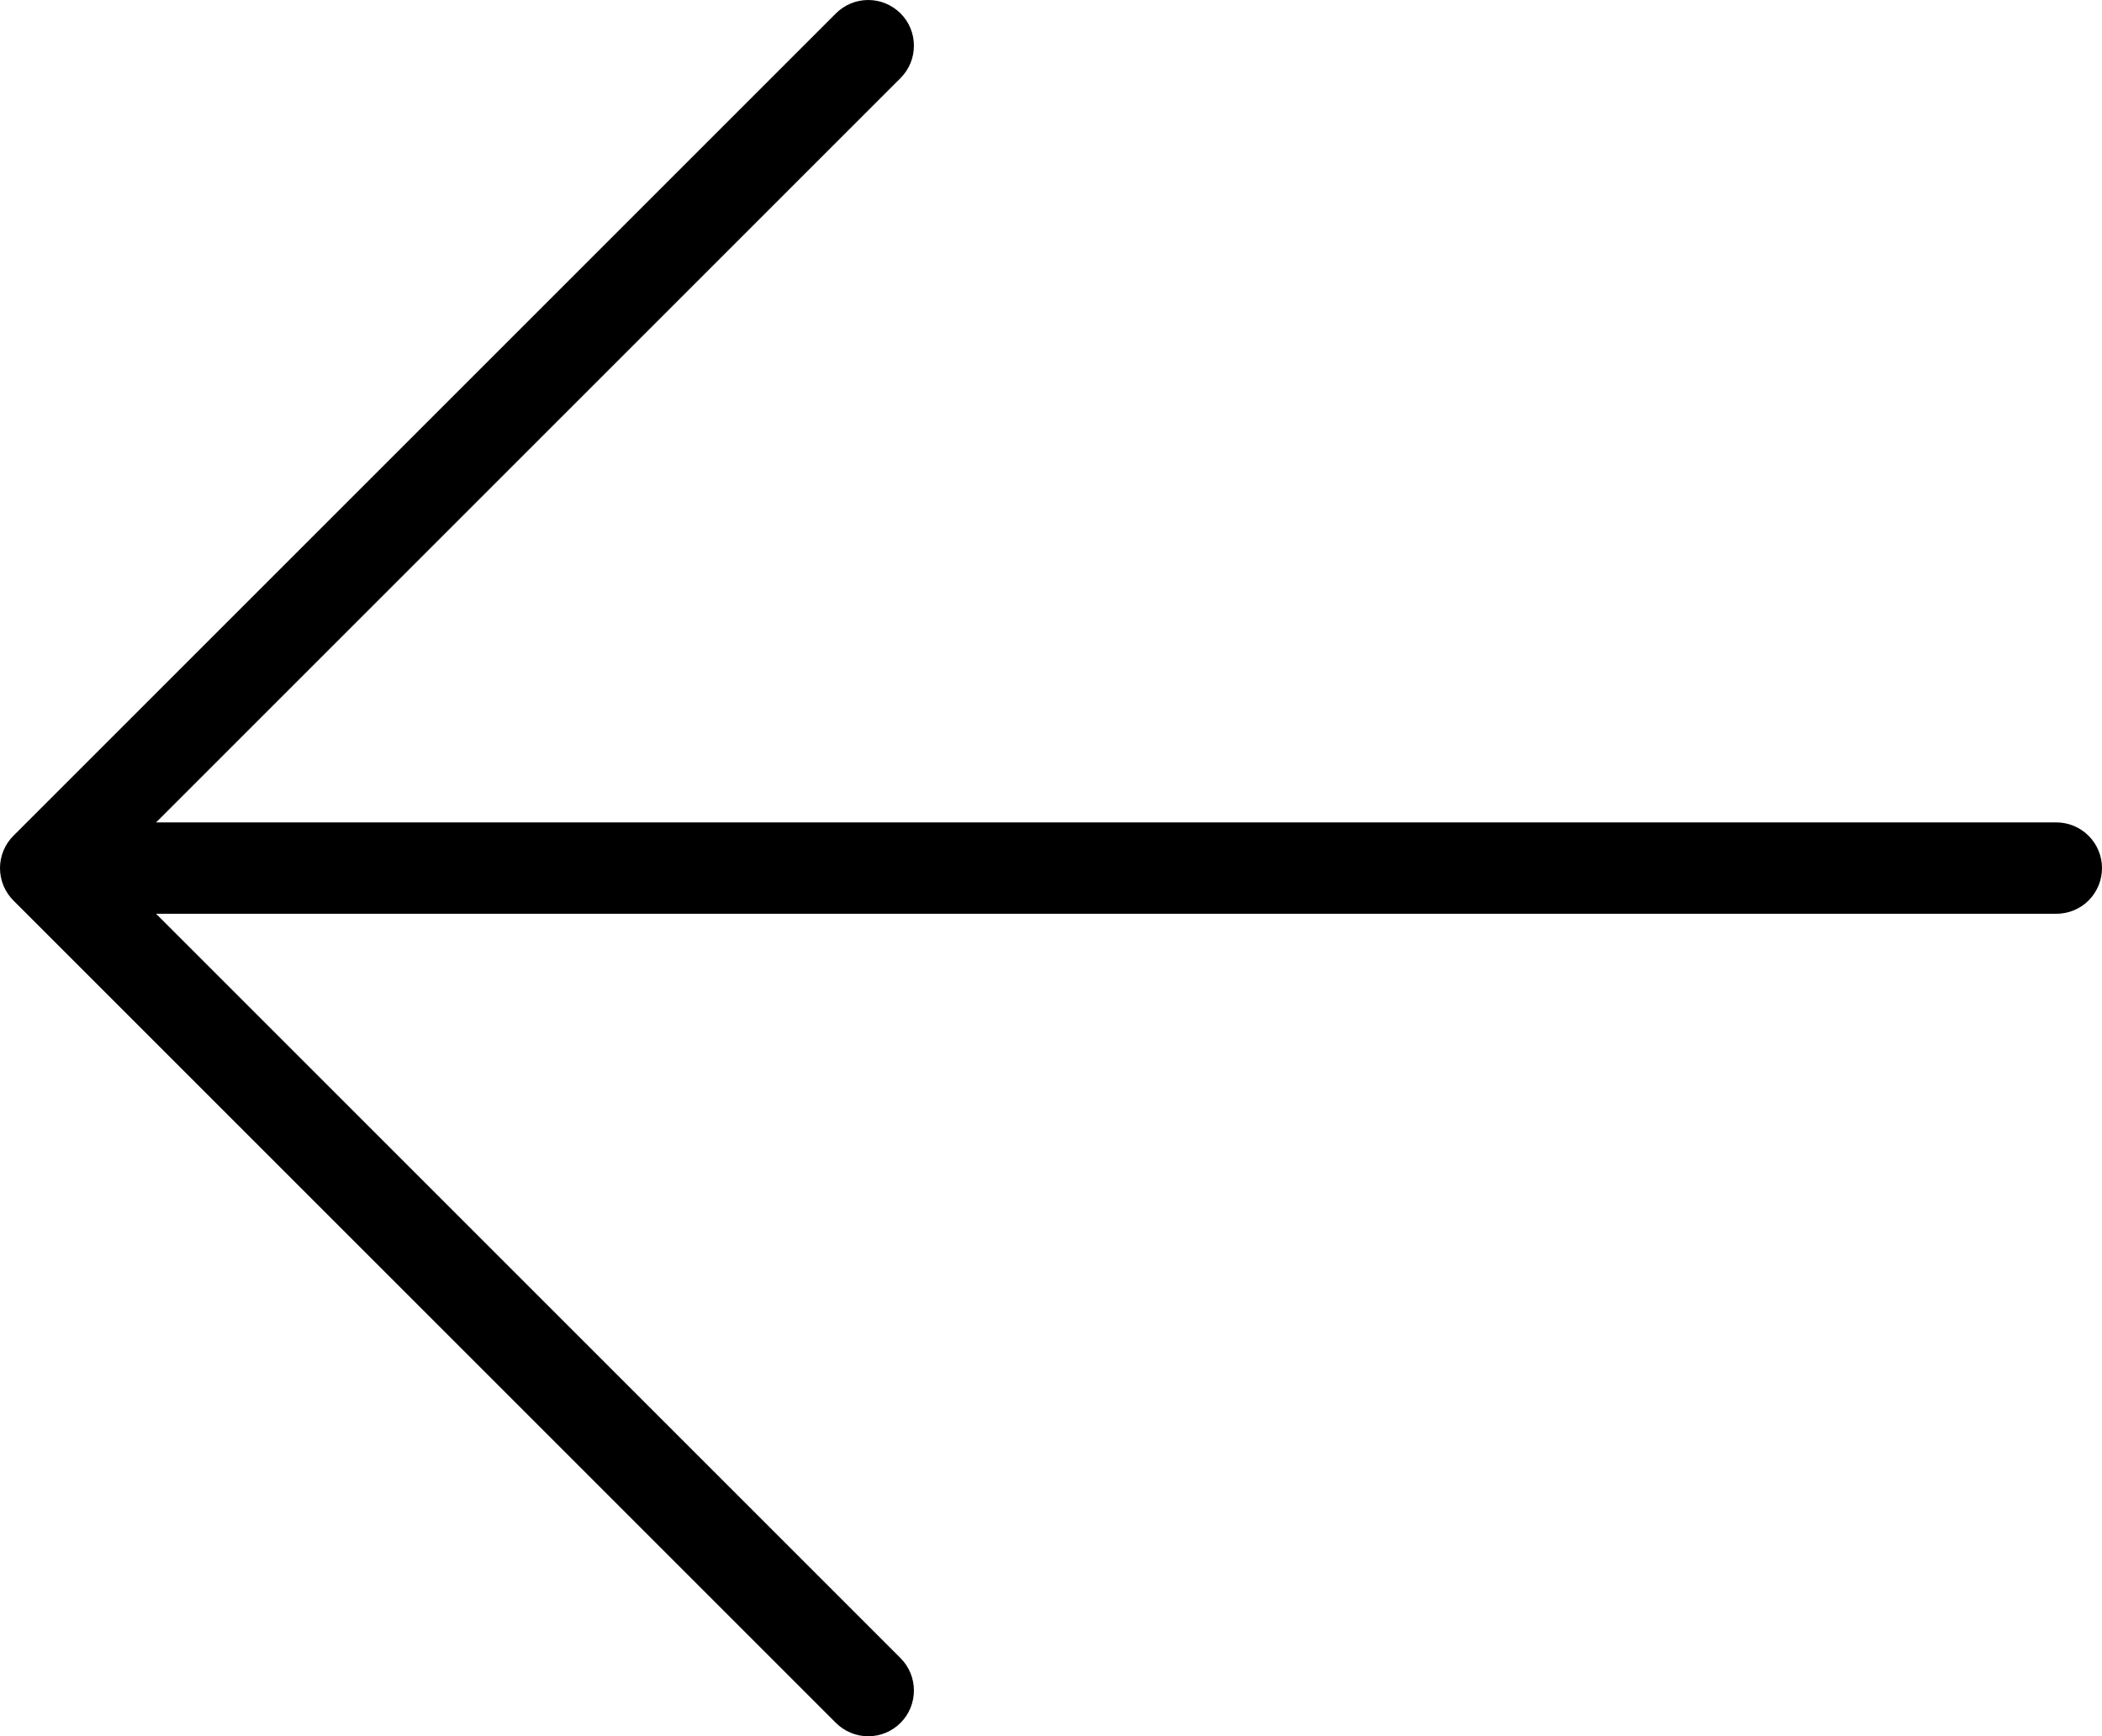 <svg width="23" height="19" viewBox="0 0 23 19" fill="none" xmlns="http://www.w3.org/2000/svg">
<path d="M0.146 9.854L9.146 18.854C9.24 18.948 9.367 19.001 9.5 19.001C9.633 19.001 9.76 18.948 9.854 18.854C9.948 18.76 10 18.633 10 18.5C10 18.368 9.948 18.24 9.854 18.146L1.708 10H22.5C22.633 10 22.76 9.948 22.854 9.854C22.947 9.76 23 9.633 23 9.5C23 9.368 22.947 9.24 22.854 9.147C22.76 9.053 22.633 9 22.5 9H1.708L9.854 0.854C9.948 0.76 10 0.633 10 0.5C10 0.368 9.948 0.24 9.854 0.147C9.76 0.053 9.633 2.61548e-09 9.5 0C9.367 -2.61548e-09 9.24 0.053 9.146 0.147L0.146 9.147C0.1 9.193 0.063 9.248 0.038 9.309C0.013 9.37 -0 9.435 -0 9.5C-0 9.566 0.013 9.631 0.038 9.692C0.063 9.752 0.1 9.808 0.146 9.854Z" fill="black"/>
</svg>
